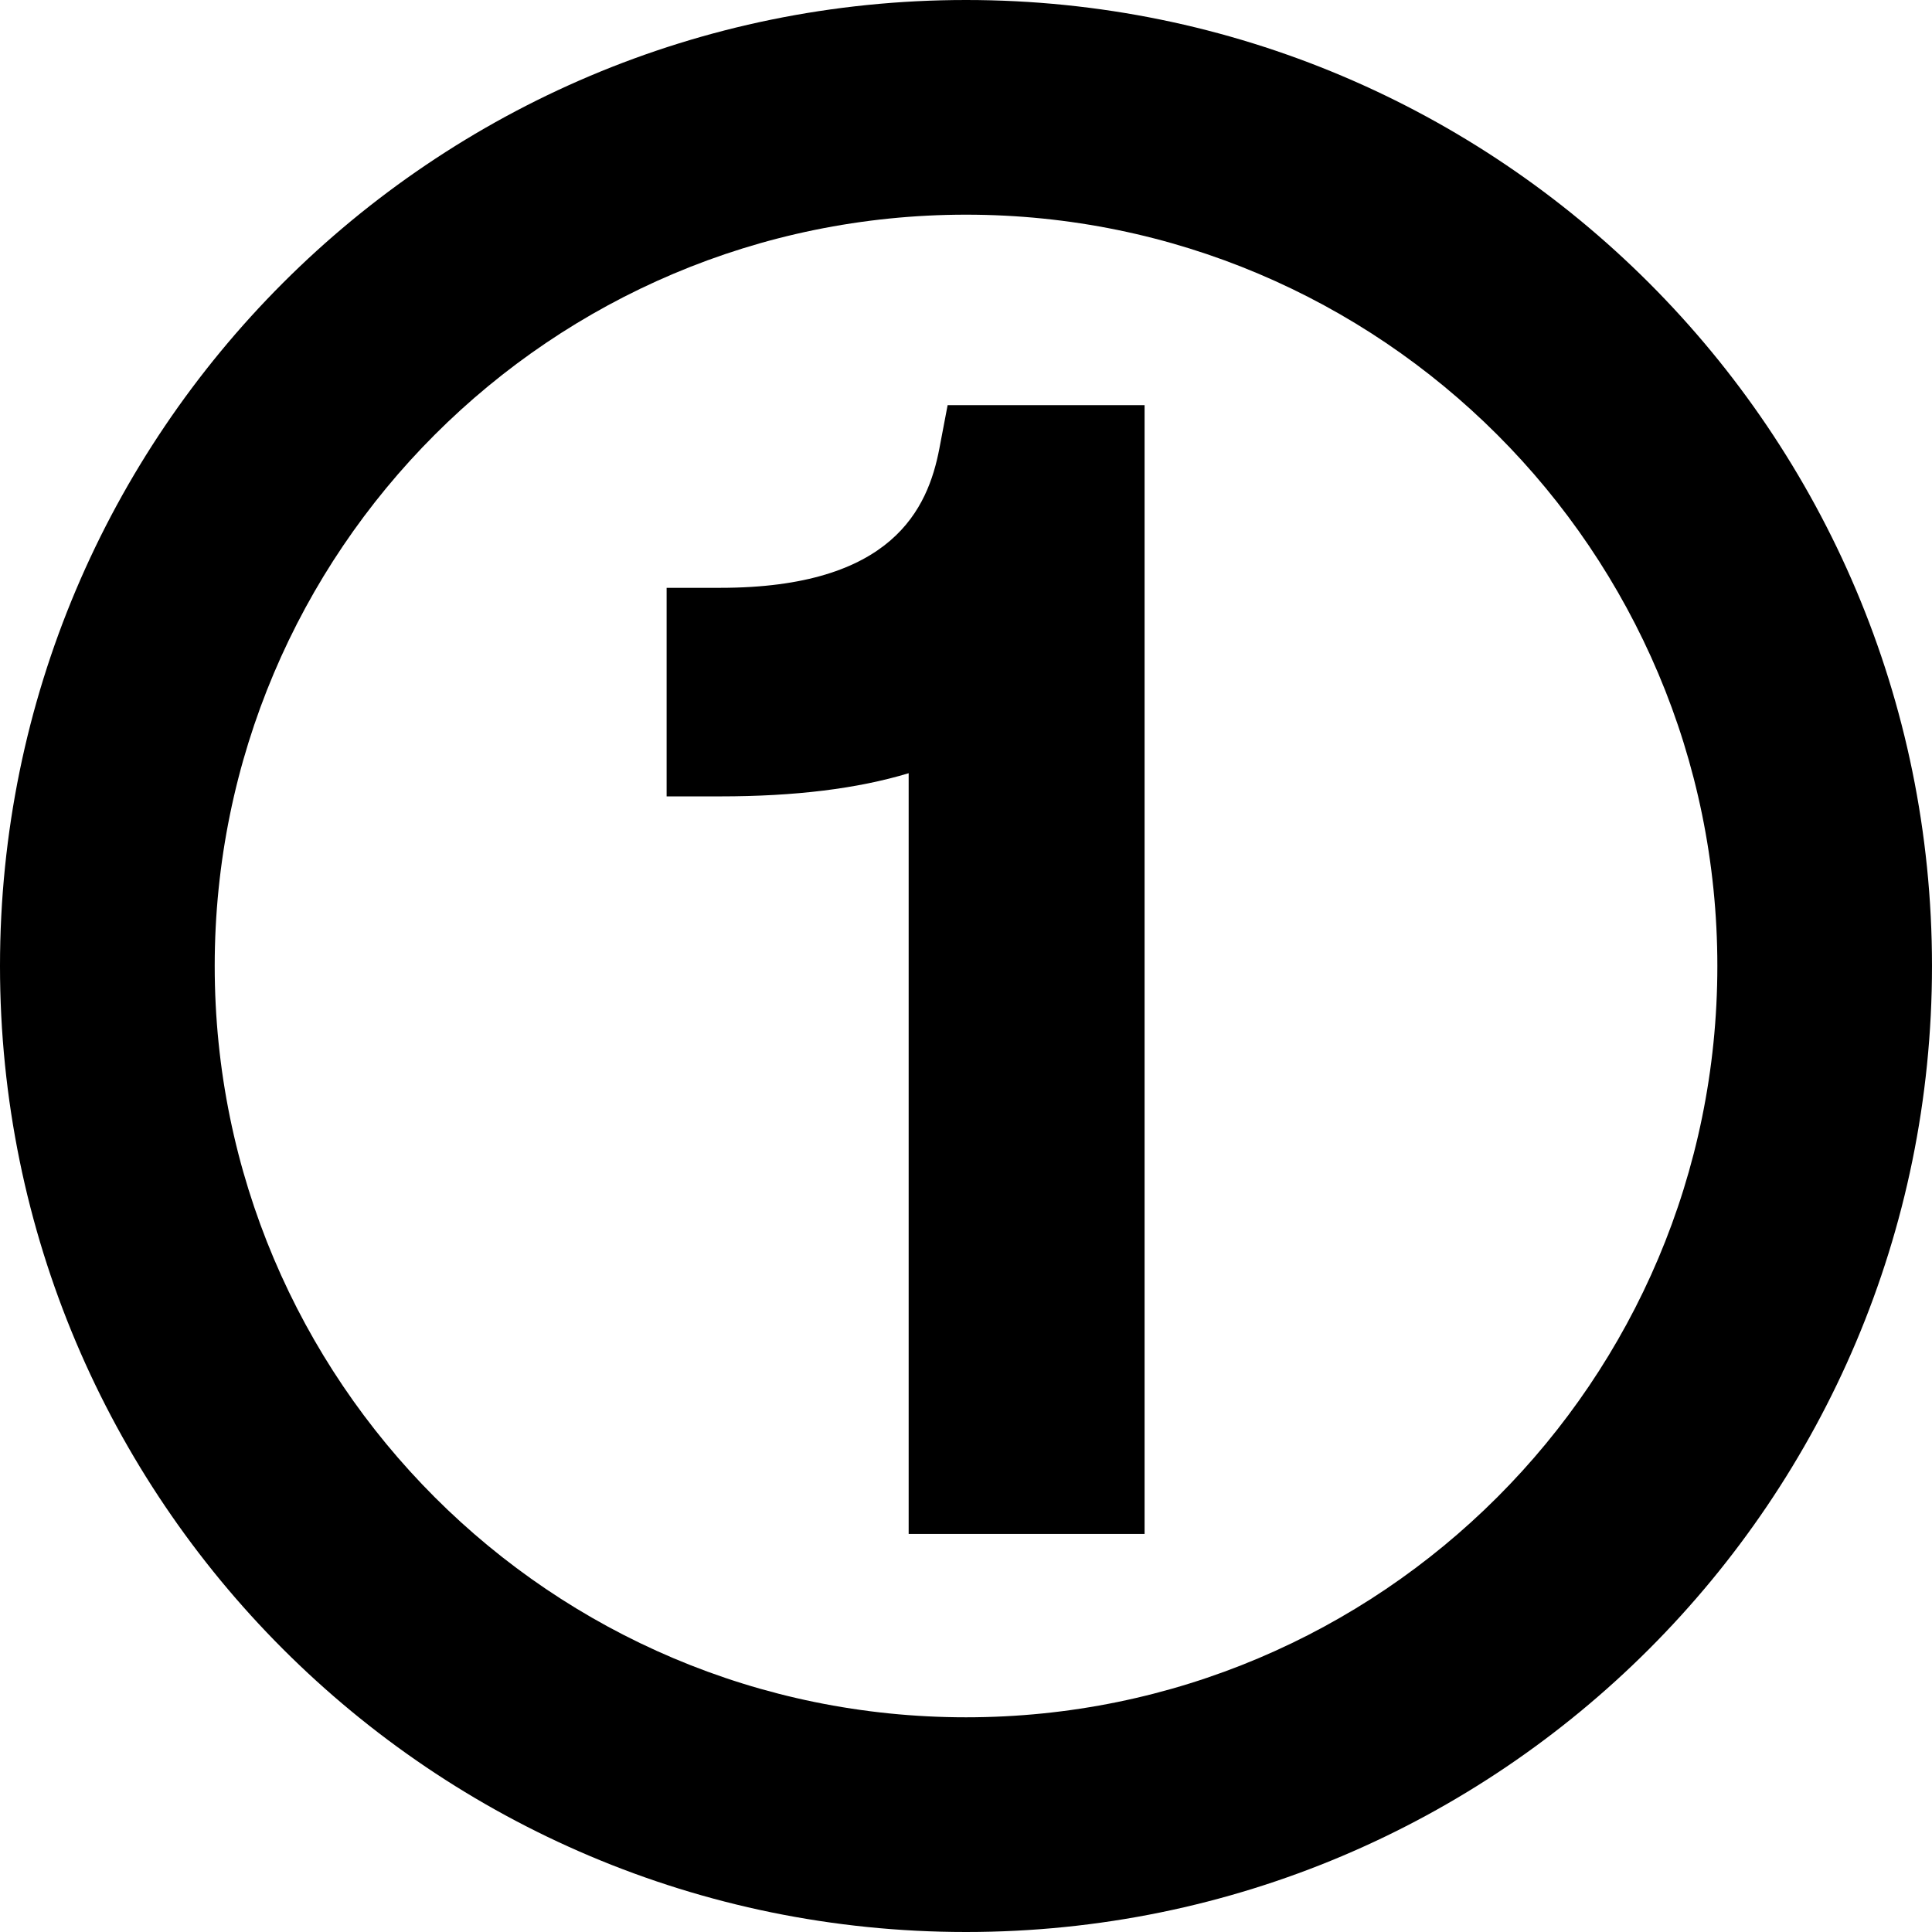<?xml version="1.0" encoding="iso-8859-1"?>
<!-- Uploaded to: SVG Repo, www.svgrepo.com, Generator: SVG Repo Mixer Tools -->
<!DOCTYPE svg PUBLIC "-//W3C//DTD SVG 1.1//EN" "http://www.w3.org/Graphics/SVG/1.1/DTD/svg11.dtd">
<svg fill="#000000" version="1.1" id="Capa_1" xmlns="http://www.w3.org/2000/svg" xmlns:xlink="http://www.w3.org/1999/xlink" 
	 width="800px" height="800px" viewBox="0 0 413.281 413.281"
	 xml:space="preserve">
<g>
	<g id="Layer_8">
		<path d="M206.649,0C92.521,0,0,92.521,0,206.637c0,114.122,92.521,206.644,206.649,206.644
			c114.116,0,206.631-92.516,206.631-206.644C413.281,92.521,320.759,0,206.649,0z M206.649,367.354
			c-88.774,0-160.72-71.958-160.72-160.717c0-88.762,71.946-160.714,160.72-160.714c88.747,0,160.716,71.952,160.716,160.714
			C367.366,295.396,295.396,367.354,206.649,367.354z M202.709,86.669h42.132V328.13h-50.466V165.401
			c-10.991,3.322-24.337,4.956-40.3,4.956H142.6v-44.614h11.476c36.886,0,44.408-16.987,46.861-29.761L202.709,86.669z"/>
	</g>
</g>
</svg>